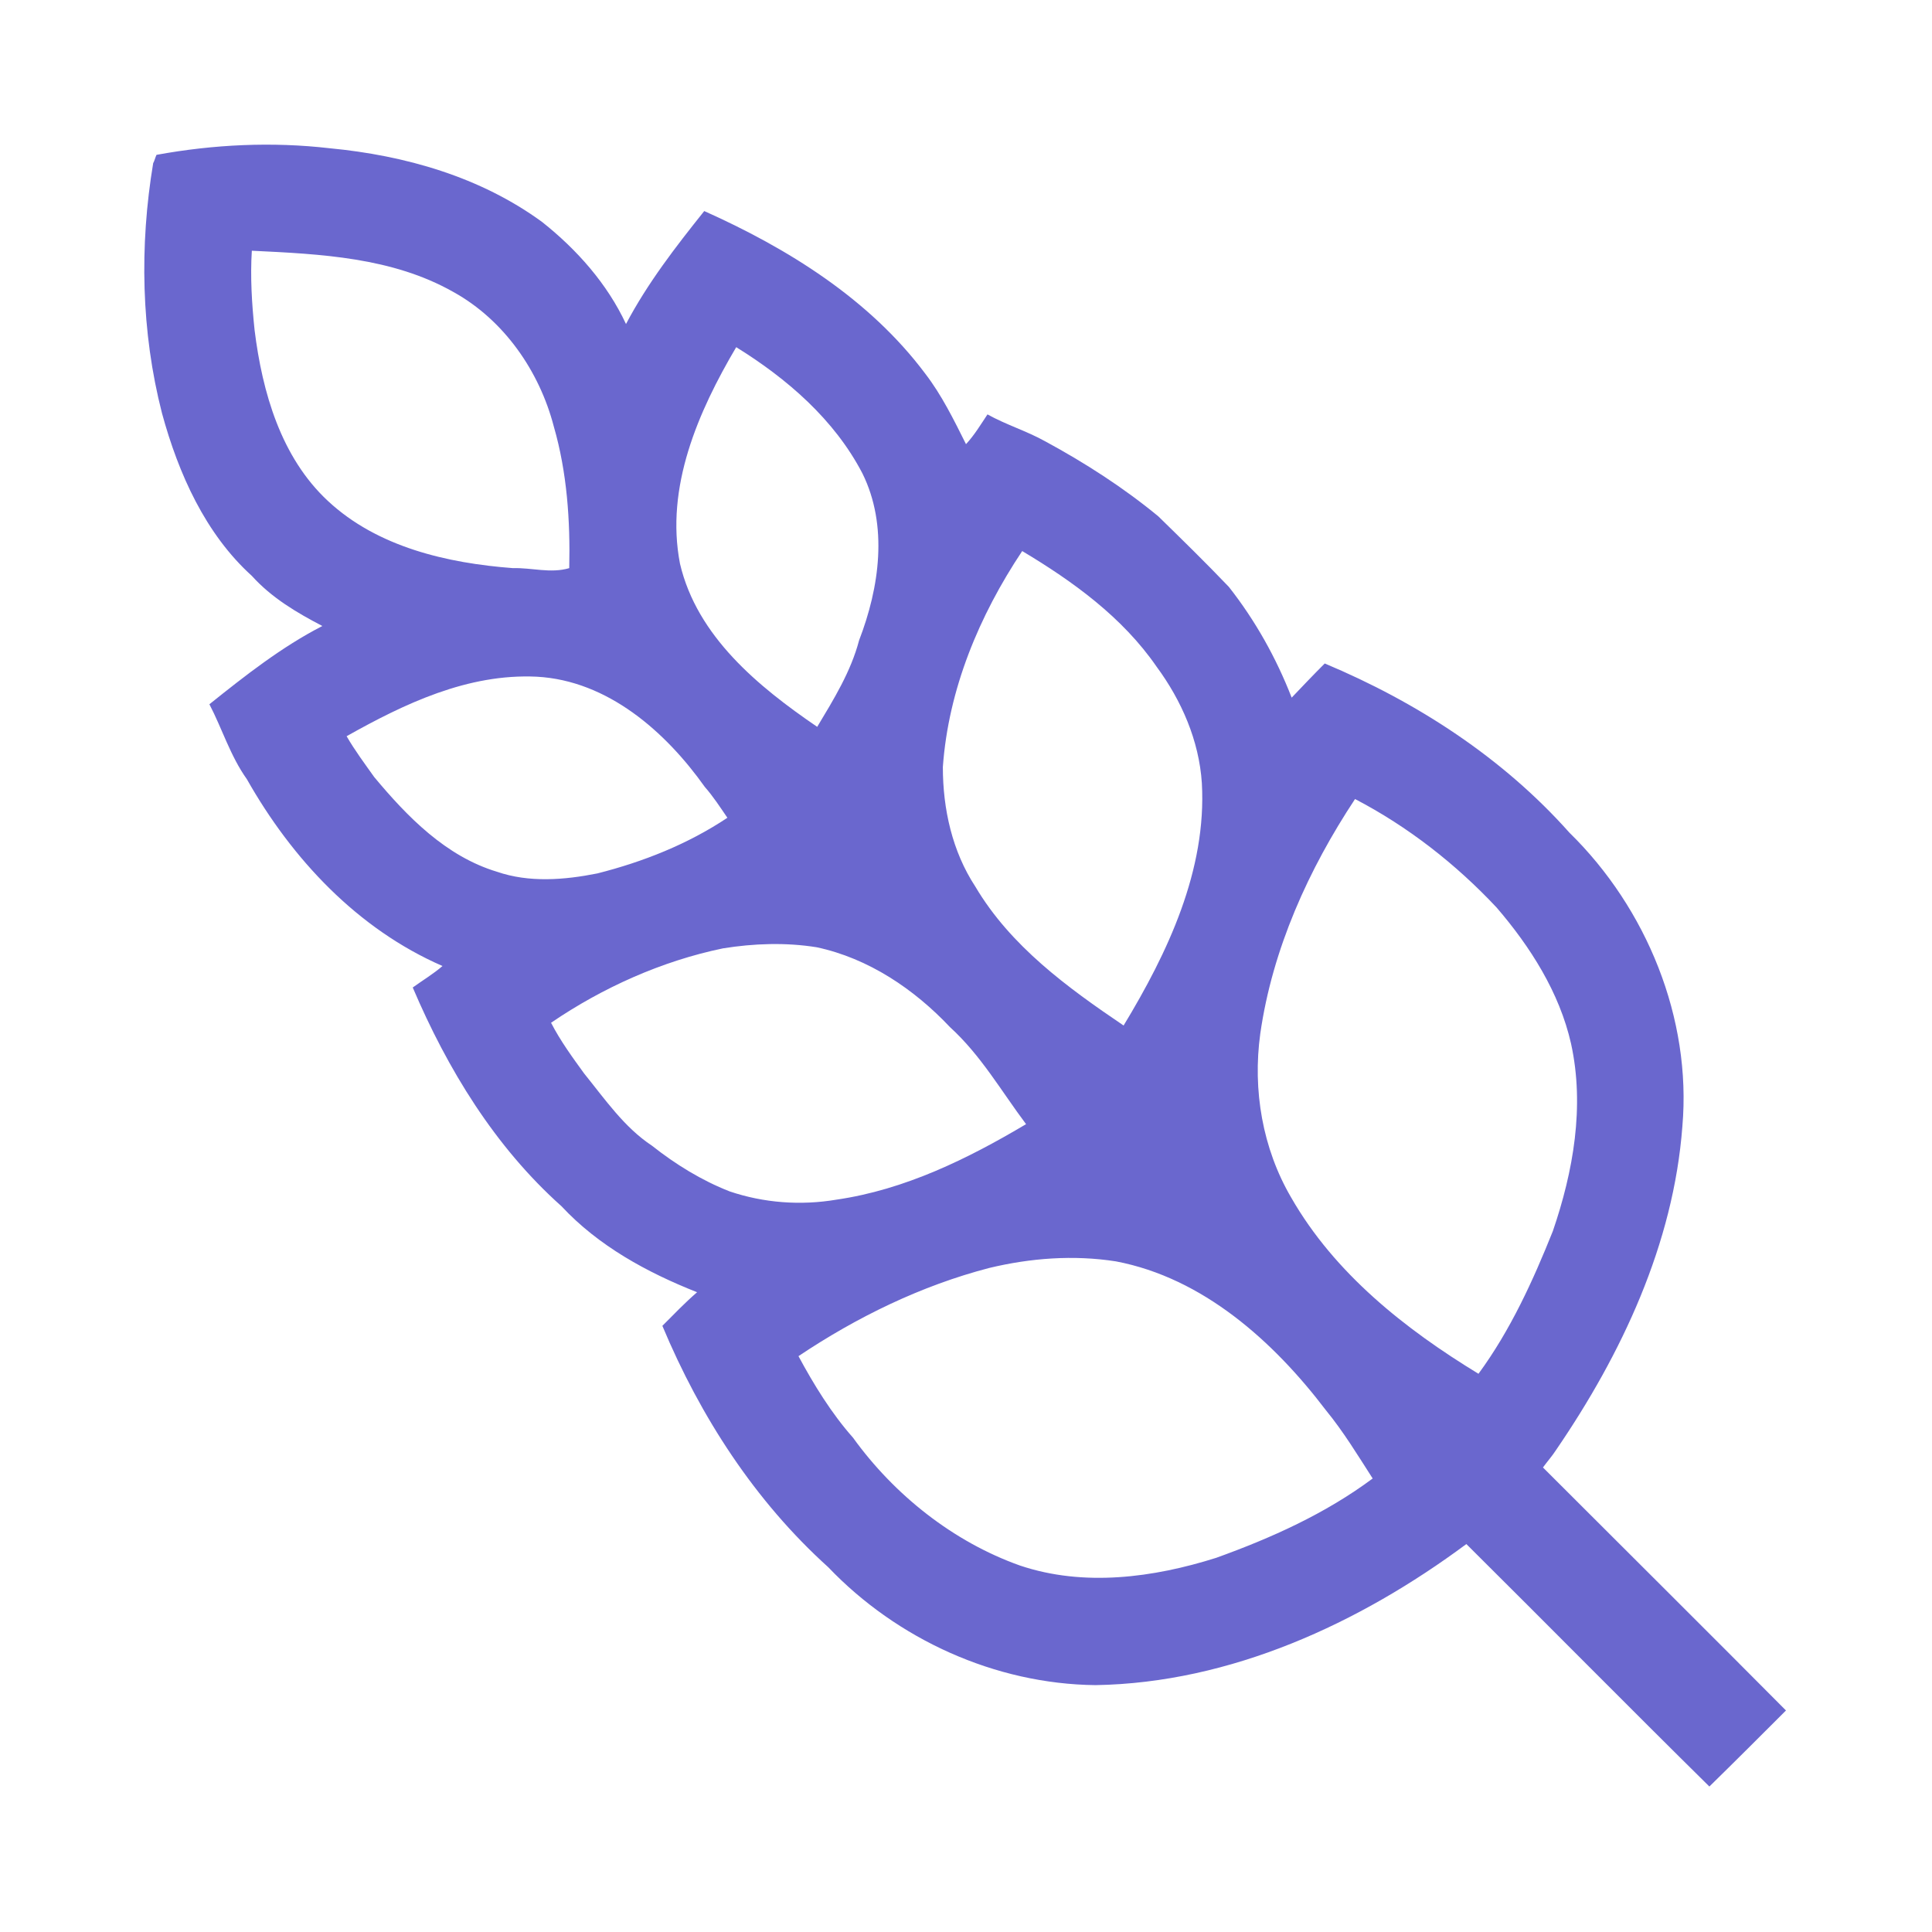 <svg enable-background="new 0 0 350.6 350.6" viewBox="0 0 350.6 350.6" xmlns="http://www.w3.org/2000/svg"><path d="m27.8 29.6c.2-.3.4-1.1.6-1.5 10.4-1.9 21-2.4 31.4-1.2 13.7 1.3 27.4 5.2 38.6 13.4 6.3 5 11.8 11.2 15.2 18.5 3.9-7.4 9-14 14.2-20.5 15.2 6.8 30 16 40.1 29.5 3 3.9 5.2 8.4 7.4 12.8 1.5-1.6 2.7-3.6 3.9-5.4 3.4 1.9 7.1 3 10.5 4.9 7.2 3.9 14.2 8.4 20.5 13.6 4.3 4.2 8.6 8.4 12.8 12.8 4.8 6.1 8.6 12.9 11.4 20.1 2-2.1 3.9-4.1 6-6.2 16.7 7 32.3 17.1 44.4 30.7 14 13.7 22.2 33.7 20.5 53.3-1.6 21.3-11 41.3-22.9 58.7-.7 1.1-1.6 2.1-2.4 3.2 14.7 14.7 29.5 29.4 44.1 44.1-4.6 4.6-9.2 9.2-13.9 13.8-14.8-14.6-29.4-29.4-44.1-44-19.4 14.4-42.8 25.2-67.3 25.6-18.2-.2-36-8.3-48.5-21.4-13.3-12-23.2-27.3-30.1-43.8 2.1-2.1 4-4.1 6.3-6.1-9.1-3.6-17.9-8.4-24.6-15.6-12.1-10.8-20.7-24.9-27-39.7 1.8-1.3 3.8-2.5 5.4-3.9-15.4-6.7-27.3-19.4-35.5-33.9-3-4.2-4.5-9.2-6.8-13.6 6.5-5.2 13.1-10.4 20.5-14.2-4.6-2.4-9.2-5.1-12.8-9.1-8.4-7.6-13.3-18.5-16.3-29.5-3.8-14.8-4.1-30.4-1.6-45.4zm18.4 30.3c1.4 11.3 4.8 23.1 13.3 31 9 8.4 21.7 11.3 33.6 12.2 3.4-.1 6.8 1 10.2 0 .2-8.6-.4-17.4-2.8-25.7-2.6-10-9-19.3-18.2-24.4-11.1-6.3-24.1-6.9-36.6-7.5-.3 4.8 0 9.6.5 14.4zm16.7 73.7c1.5 2.6 3.3 5 5 7.4 6 7.2 13 14.4 22.3 17.2 5.8 2 12.2 1.5 18.2.3 8.3-2.1 16.4-5.3 23.6-10.1-1.3-1.9-2.6-3.9-4.1-5.6-7.1-10-17.6-19.3-30.5-20-12.5-.6-24 4.9-34.5 10.8zm60.5-31.3c3.1 13.2 14.2 22.3 24.9 29.6 3-5 6.1-10 7.6-15.7 3.7-9.6 5.3-20.8.6-30.3-5.1-9.8-13.7-17.2-22.9-22.9-6.9 11.7-12.9 25.4-10.2 39.3zm-23.4 83.3c1.7 3.3 3.9 6.3 6 9.2 3.8 4.7 7.3 9.8 12.3 13.1 4.3 3.4 9 6.3 14.1 8.3 6.2 2.1 12.9 2.6 19.4 1.5 12.4-1.8 23.8-7.4 34.4-13.7-4.5-6-8.2-12.5-13.8-17.6-6.5-6.9-14.8-12.5-24.2-14.5-5.6-.9-11.4-.7-17 .2-11.1 2.3-21.8 7.1-31.2 13.5zm71.1-46.4c0 7.6 1.7 15.3 5.9 21.7 6.4 10.8 16.7 18.3 26.9 25.2 8-13.2 15.1-28.2 14.2-44-.5-7.7-3.7-15-8.2-21.1-6.2-9-15.2-15.5-24.4-21-7.8 11.7-13.4 25.1-14.4 39.2zm-26.2 106.9c2.8 5.2 6 10.4 9.9 14.8 7.5 10.4 18.2 18.9 30.3 23.2 11.6 3.9 24.2 2.2 35.6-1.4 10-3.6 19.8-8 28.4-14.4-2.7-4.2-5.3-8.5-8.5-12.4-9.5-12.5-22.3-24-38.1-27-7.7-1.2-15.5-.6-23 1.2-12.3 3.2-24 8.9-34.6 16zm83.8-58.5c-1.4 10.2.4 20.8 5.6 29.7 7.9 13.8 20.7 23.9 34 32 5.8-7.9 9.9-16.9 13.5-25.9 3.7-10.8 5.8-22.6 3.3-34-2.1-9.3-7.4-17.6-13.5-24.7-7.4-7.9-16.1-14.7-25.7-19.7-8.4 12.7-15 27.2-17.2 42.6z" fill="#6a67ce"/><path d="m0 0h350.6v350.6h-350.6z" fill="none"/></svg>